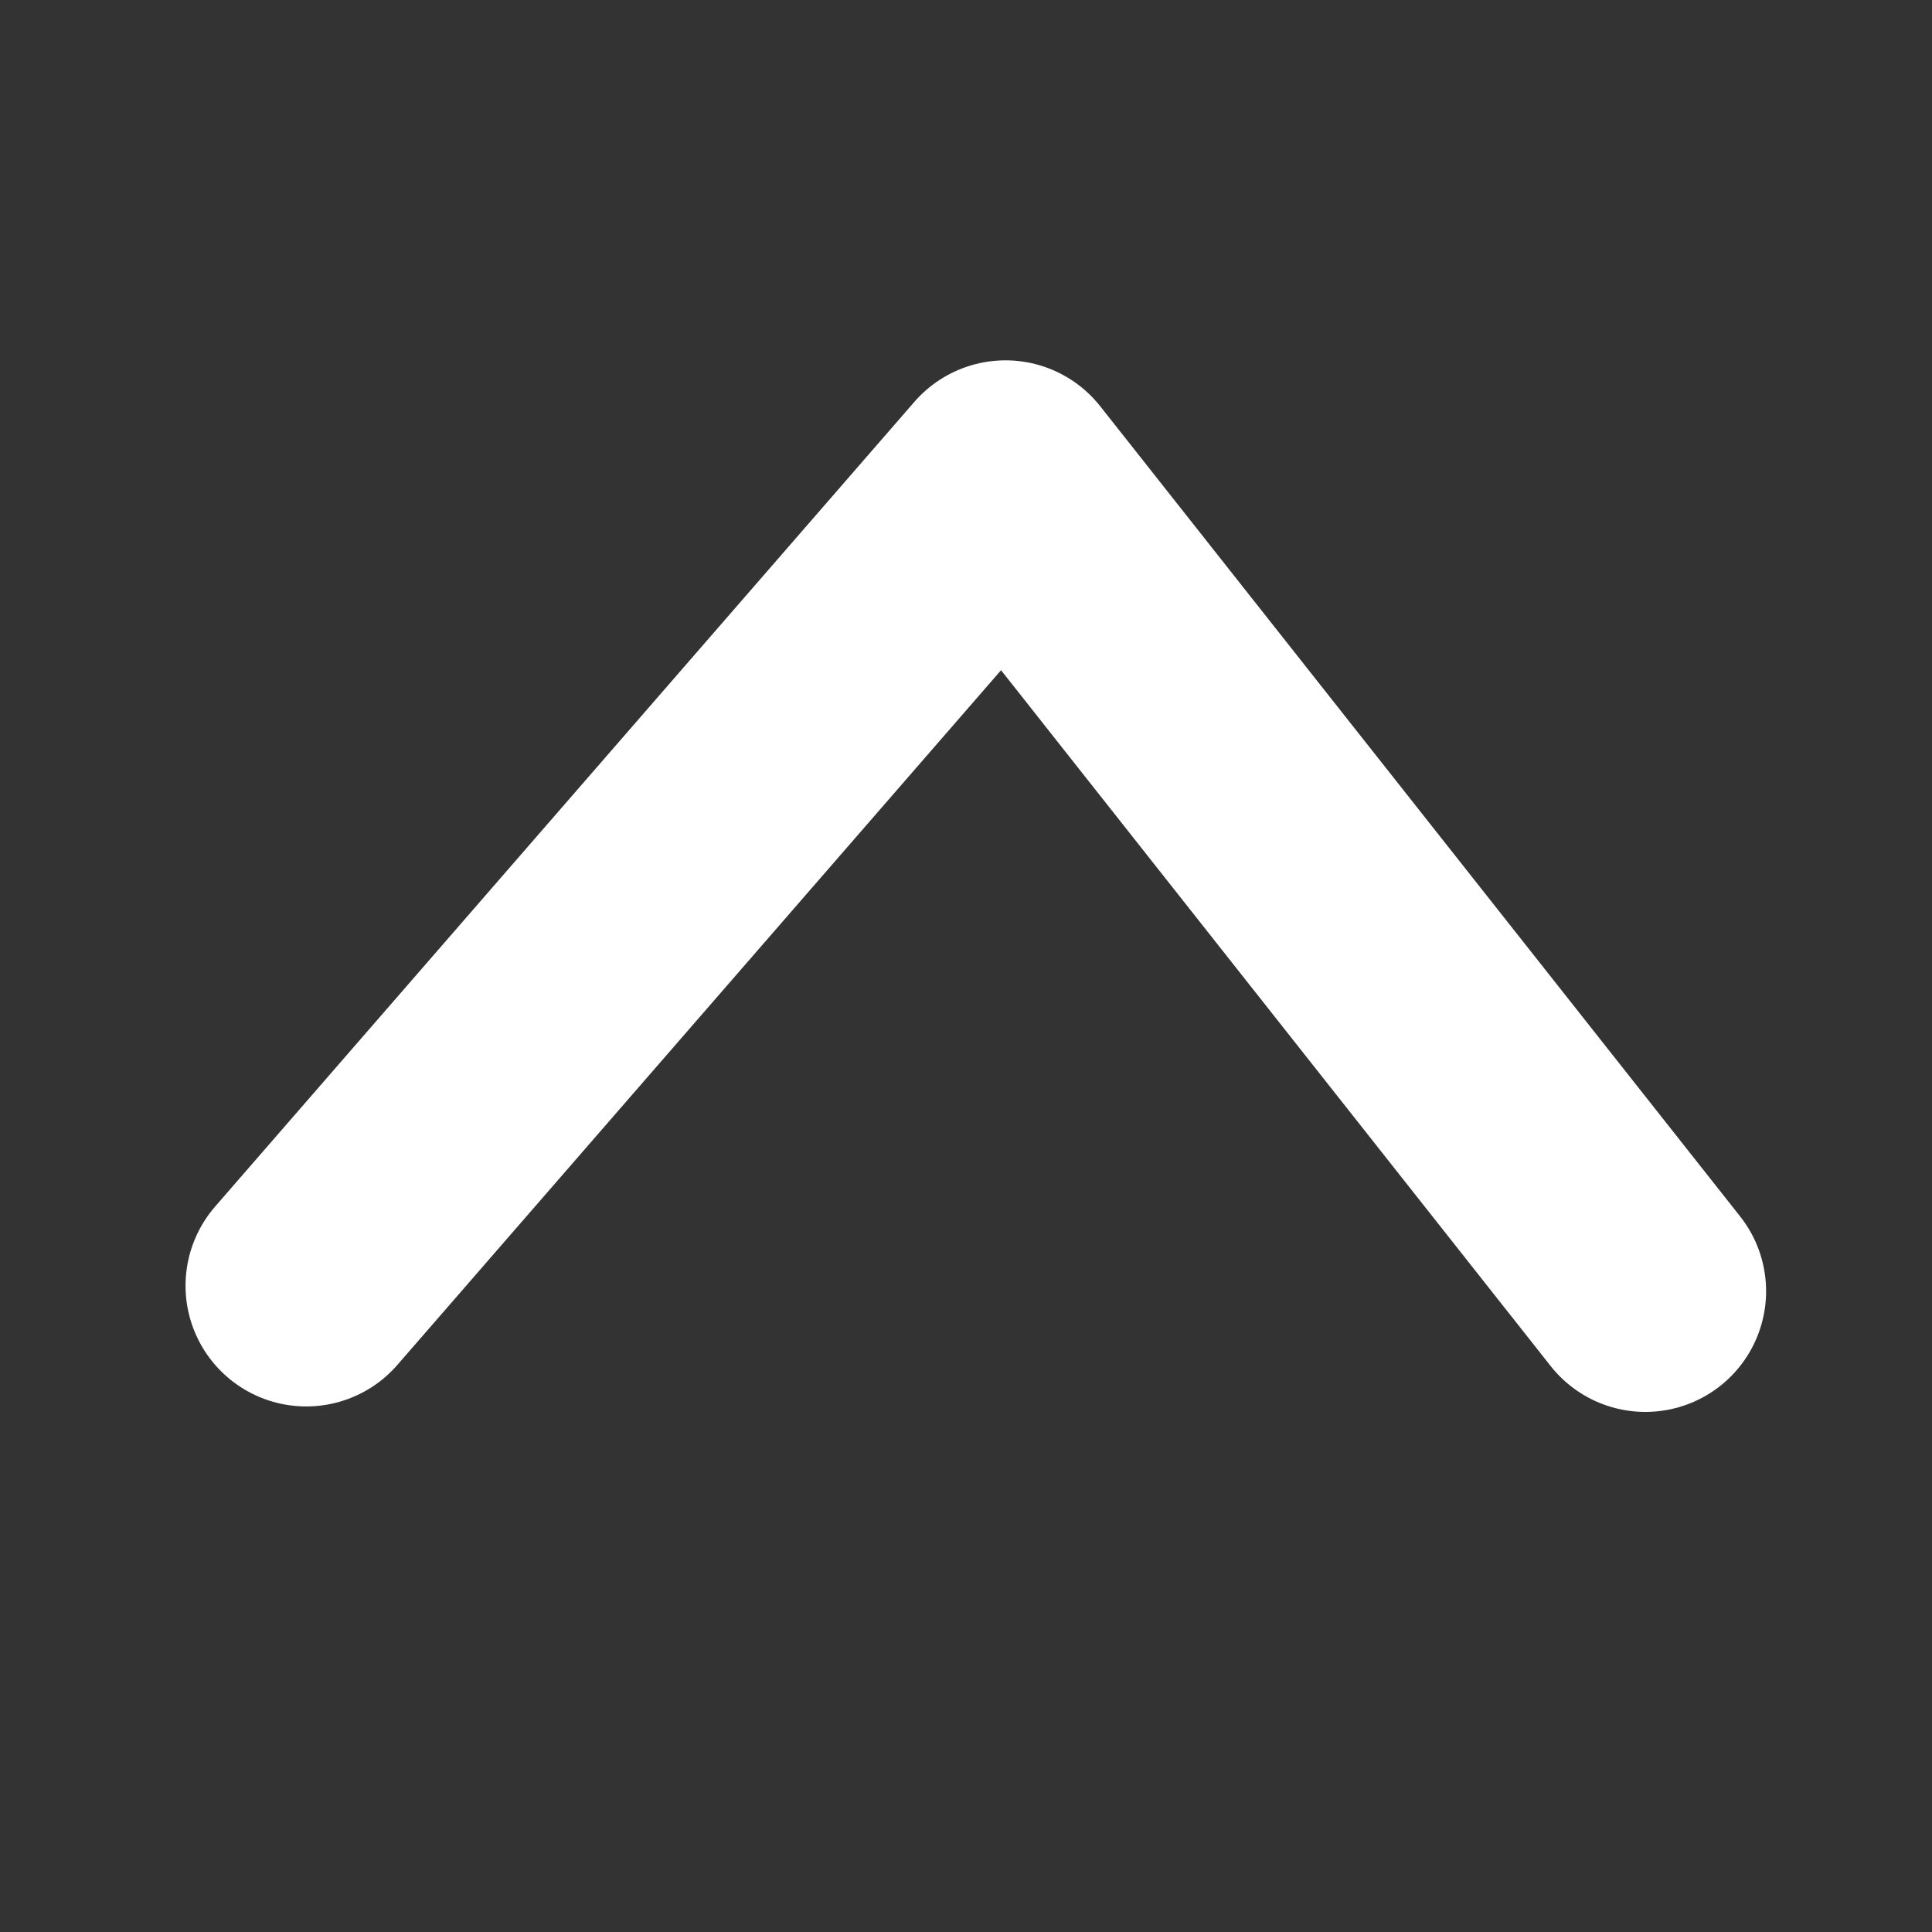 <?xml version="1.0" encoding="UTF-8" standalone="no"?>
<!-- Created with Inkscape (http://www.inkscape.org/) -->

<svg
   width="16"
   height="16"
   viewBox="0 0 4.233 4.233"
   version="1.1"
   id="svg8"
   xml:space="preserve"
   sodipodi:docname="arrow_right.svg"
   inkscape:version="1.3 (0e150ed6c4, 2023-07-21)"
   xmlns:inkscape="http://www.inkscape.org/namespaces/inkscape"
   xmlns:sodipodi="http://sodipodi.sourceforge.net/DTD/sodipodi-0.dtd"
   xmlns="http://www.w3.org/2000/svg"
   xmlns:svg="http://www.w3.org/2000/svg"
   xmlns:rdf="http://www.w3.org/1999/02/22-rdf-syntax-ns#"
   xmlns:cc="http://creativecommons.org/ns#"
   xmlns:dc="http://purl.org/dc/elements/1.1/"><rect x="0" y="0" width="4.233" height="4.233" fill="#333333" stroke="none"/><sodipodi:namedview
     id="namedview1"
     pagecolor="#ffffff"
     bordercolor="#111111"
     borderopacity="1"
     inkscape:showpageshadow="0"
     inkscape:pageopacity="0"
     inkscape:pagecheckerboard="1"
     inkscape:deskcolor="#d1d1d1"
     inkscape:zoom="36.283417"
     inkscape:cx="8.6403109"
     inkscape:cy="7.9237301"
     inkscape:window-width="1920"
     inkscape:window-height="1017"
     inkscape:window-x="1912"
     inkscape:window-y="-8"
     inkscape:window-maximized="1"
     inkscape:current-layer="svg8" /><defs
     id="defs2"><filter
       id="selectable_hidder_filter"
       width="1"
       height="1"
       x="0"
       y="0"
       style="color-interpolation-filters:sRGB;"><feComposite
         id="boolops_hidder_primitive"
         result="composite1"
         operator="arithmetic"
         in2="SourceGraphic"
         in="BackgroundImage" /></filter><clipPath
       clipPathUnits="userSpaceOnUse"
       id="clipPath874"><g
         id="use876"
         style="stroke-width:1.5"><rect
           style="fill:#0e0421;stroke:#488bd4;stroke-width:0.397;-inkscape-stroke:none;paint-order:stroke fill markers;stop-color:#000000"
           id="rect1"
           width="508"
           height="285.75"
           x="0"
           y="11.25" /></g></clipPath></defs><g
     id="layer1"
     transform="translate(0,-11.25)" /><path
     style="fill:none;stroke:#ffffff;stroke-width:0.529;stroke-linecap:round;stroke-linejoin:round;stroke-dasharray:none;stroke-opacity:1"
     d="M 0.671,2.817 2.203,1.054 3.605,2.829"
     id="path1"
     sodipodi:nodetypes="ccc" /></svg>
